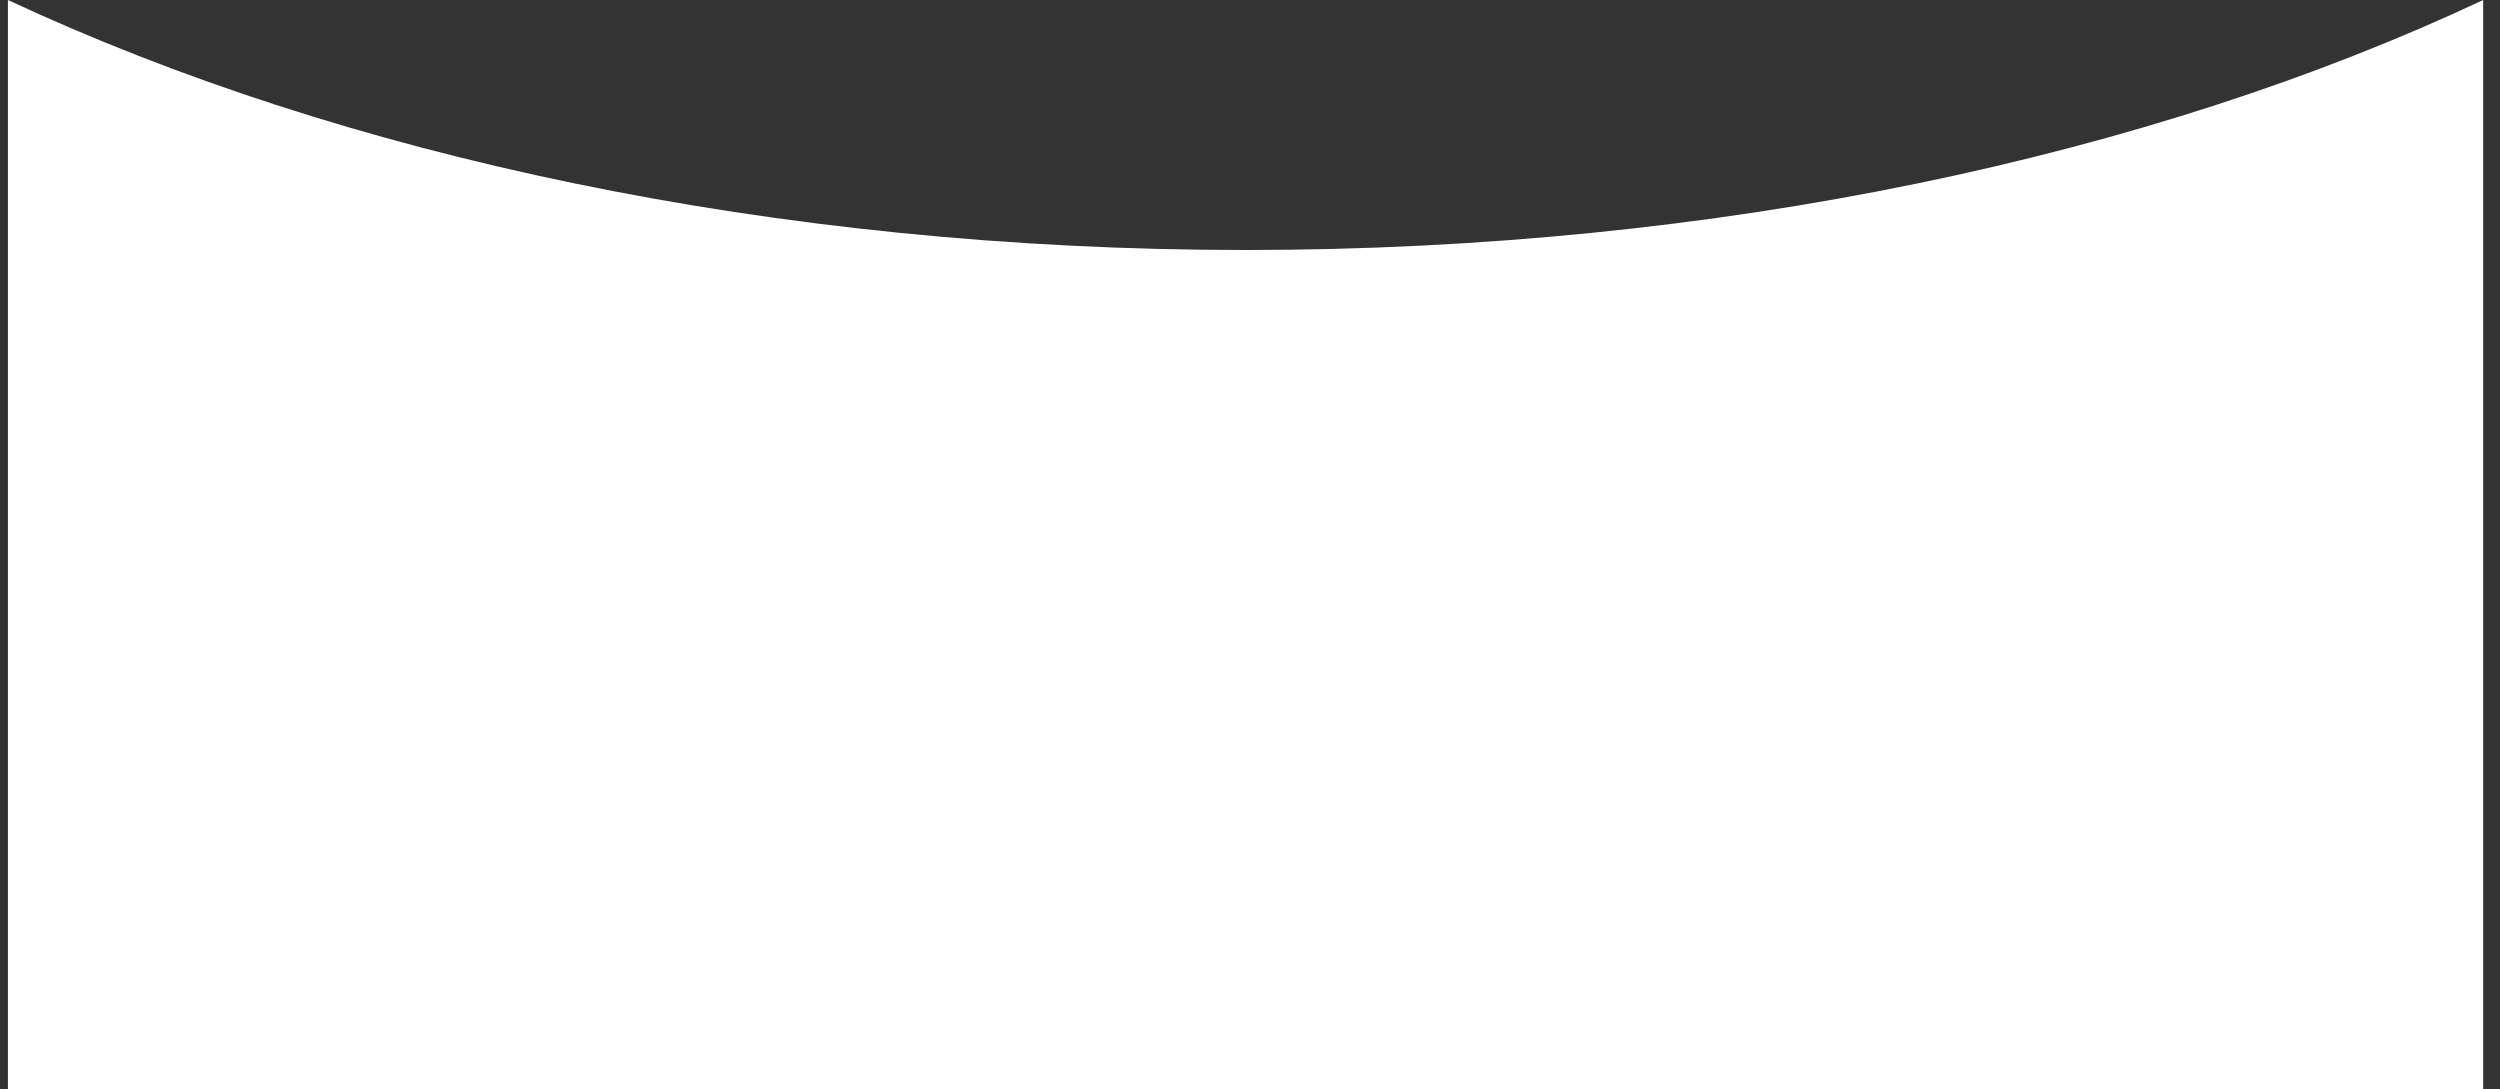 <svg width="101" height="44" viewBox="0 0 101 44" fill="none" xmlns="http://www.w3.org/2000/svg">
<rect x="0" y="0" width="101" height="44" fill="#333333" stroke="none"/>
<path d="M50.32 10.1C31.22 10.1 13.82 6.3 0.32 0V44H100.32V0C86.92 6.3 69.42 10.1 50.32 10.1Z" fill="white"/>
</svg>
